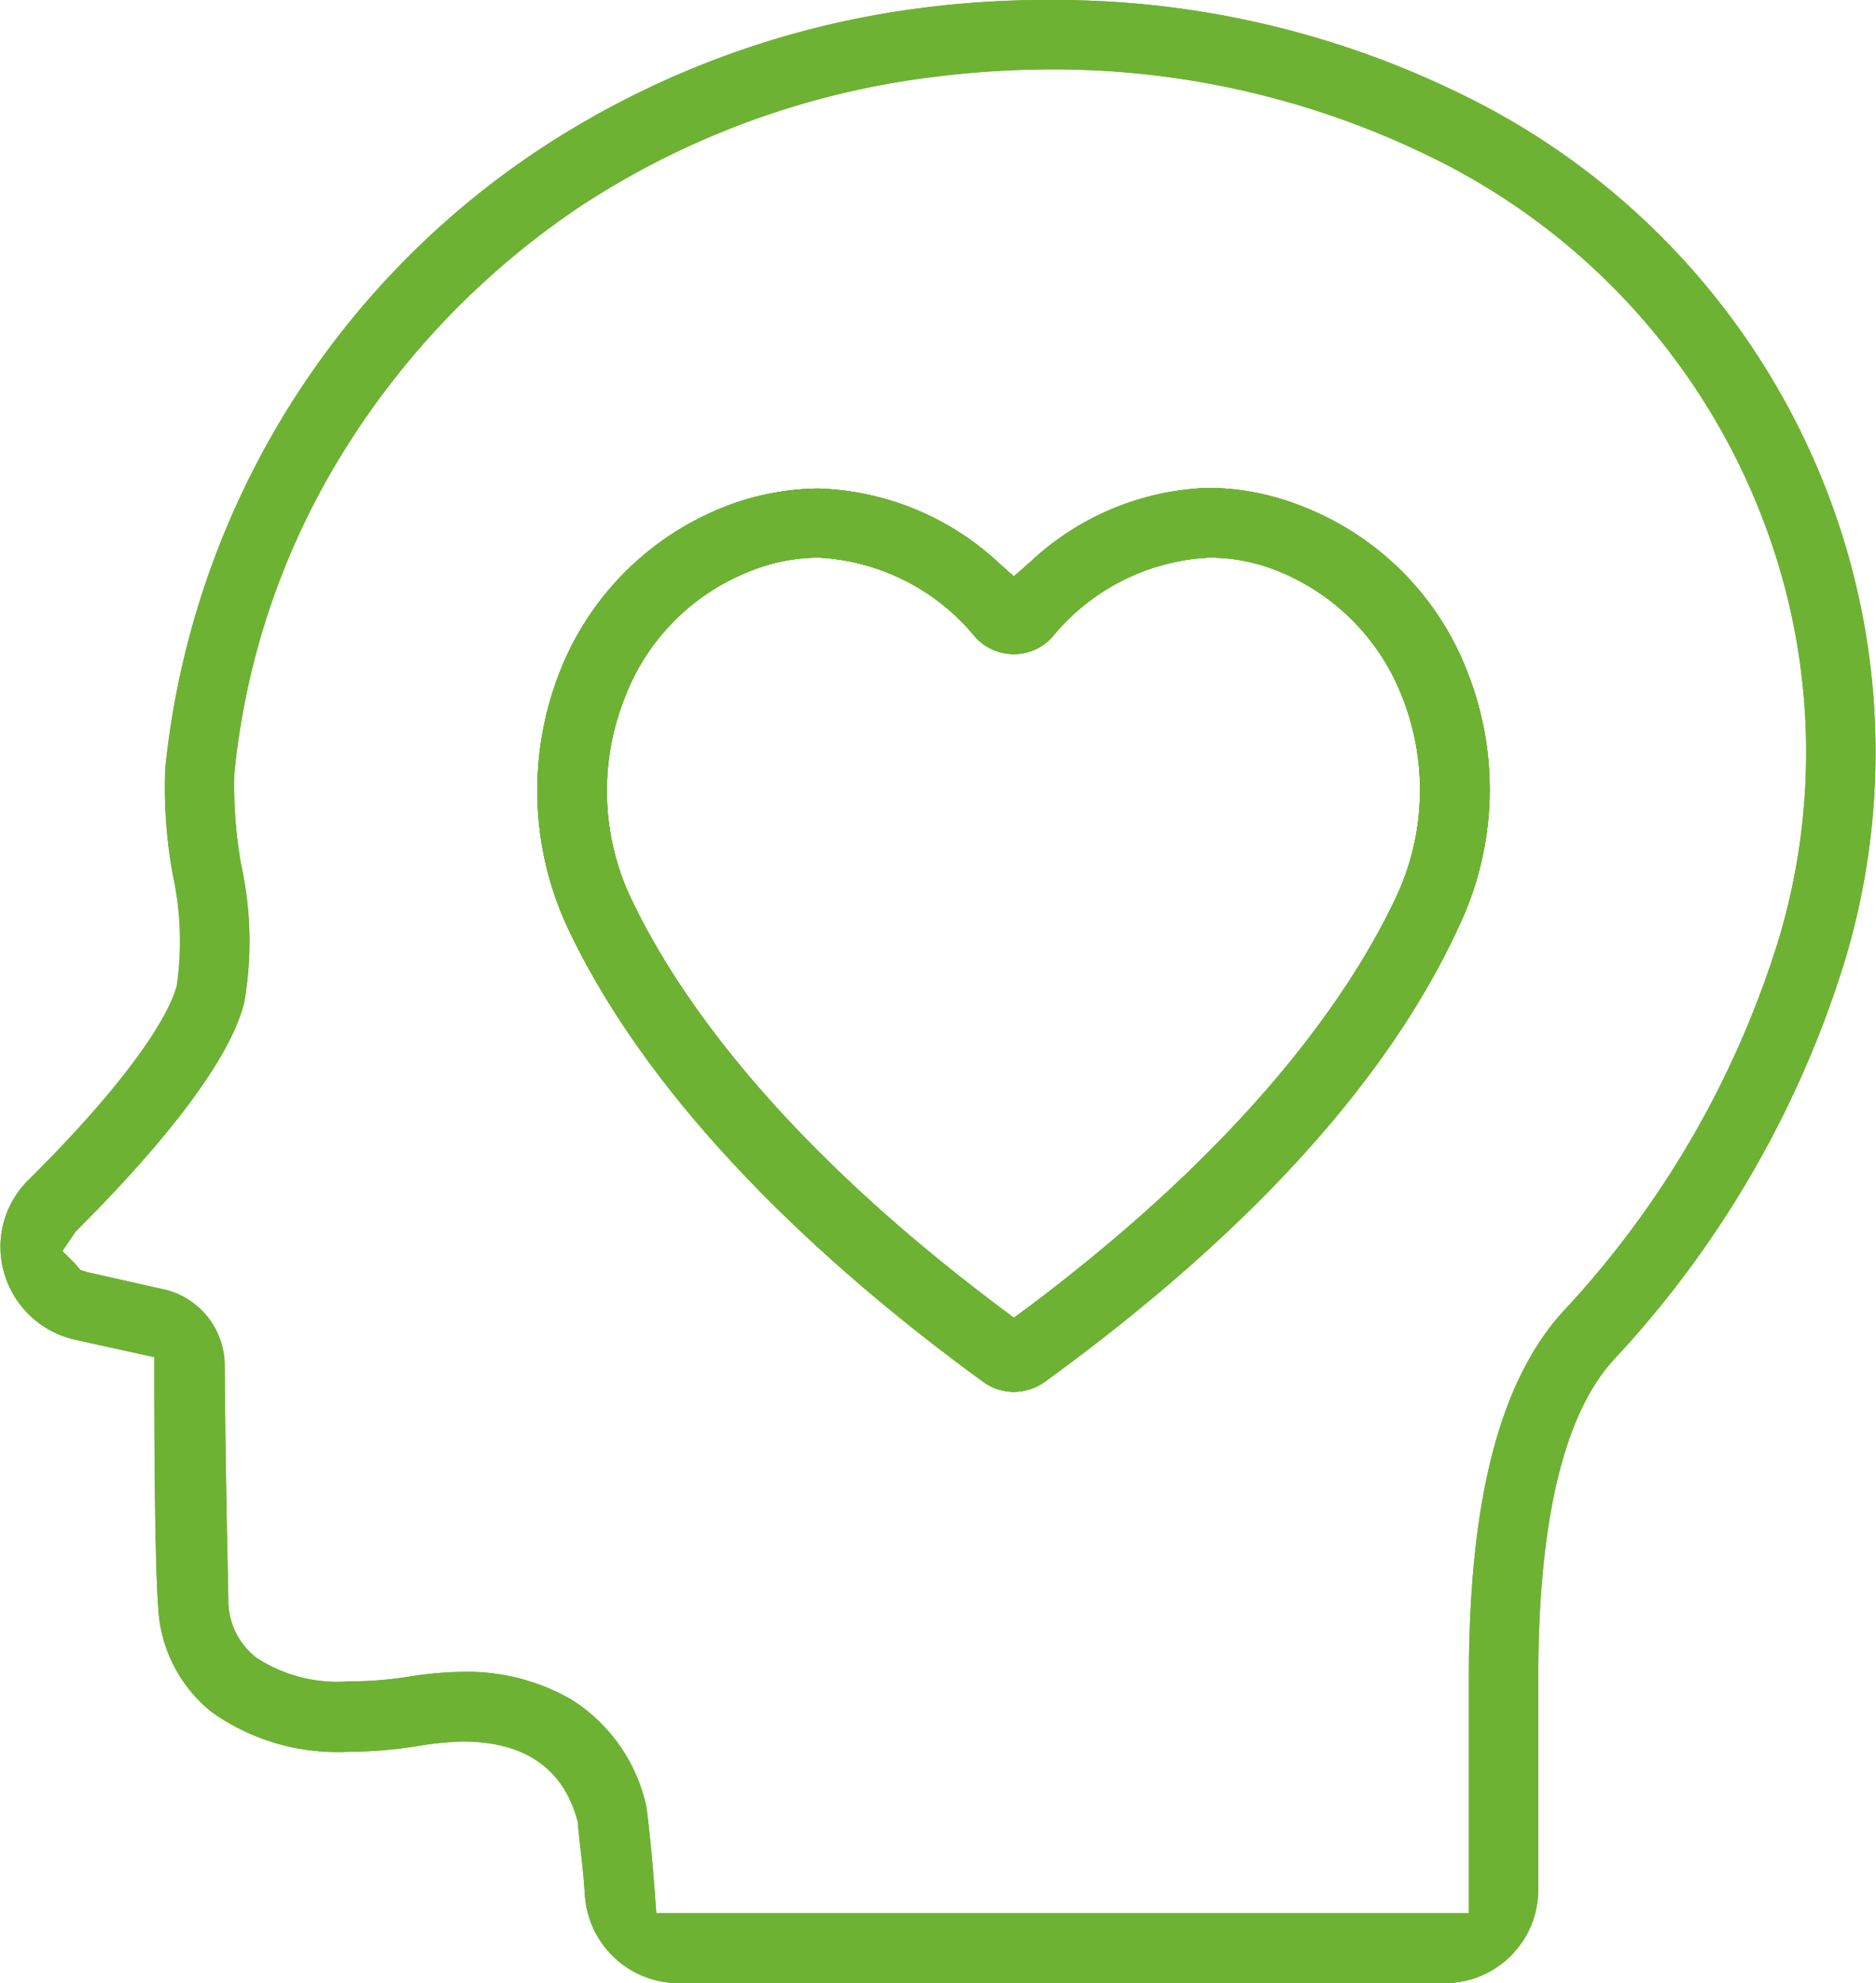 <svg id="Camada_1" data-name="Camada 1" xmlns="http://www.w3.org/2000/svg" viewBox="0 0 56.77 60"><defs><style>.cls-1{fill:#6eb234}</style></defs><path class="cls-1" d="M55.29 14.88A22.27 22.27 0 0044.16 2.82 27.93 27.93 0 0031.74 0a29.16 29.16 0 00-3.85.24A27.25 27.25 0 0016.4 4.47 25.58 25.58 0 005 23.25a14.73 14.73 0 00.23 3.22 9.41 9.41 0 01.12 3.35c-.11.45-.77 2.19-4.49 5.88a2.84 2.84 0 00-.73 2.83 2.89 2.89 0 002.13 2l2.41.53v.6c0 5.14.09 6.64.12 7a4.31 4.31 0 001.62 3.14 6.57 6.57 0 004.14 1.2 13.38 13.38 0 002.12-.18 9.5 9.5 0 011.33-.13c2.37 0 3.19 1.29 3.49 2.45 0 .3.15 1.22.21 2.22A2.85 2.85 0 0020.53 60h23.19a2.83 2.83 0 002.83-2.83v-6.41c0-4.73.77-8 2.31-9.65a31.12 31.12 0 007-12.15 21.89 21.89 0 00-.57-14.08zm-1.45 13.49a29 29 0 01-6.55 11.32c-1.92 2.12-2.84 5.73-2.84 11.07v7.12H19.86l-.05-.68c-.09-1.26-.22-2.34-.25-2.54a5.11 5.11 0 00-2.25-3.23 6.31 6.31 0 00-3.31-.85 11.1 11.1 0 00-1.65.15 11.65 11.65 0 01-1.81.14 4.46 4.46 0 01-2.8-.73 2.2 2.2 0 01-.83-1.65c0-.43-.08-3.19-.11-7.19A2.37 2.37 0 004.92 39l-2.27-.51-.22-.07-.15-.18-.39-.39.4-.59c2.9-2.89 4.71-5.32 5.1-6.93a10.81 10.81 0 00-.09-4.16 13.65 13.65 0 01-.21-2.75 22.64 22.64 0 013.3-9.75 24.42 24.42 0 017.19-7.44 25 25 0 0110.58-3.89 28.57 28.57 0 013.58-.24 25.94 25.94 0 0111.48 2.61 20.23 20.23 0 0110.1 10.93 19.67 19.67 0 01.52 12.73z"/><path class="cls-1" d="M44.42 20.37a8.74 8.74 0 00-4.89-5 7.82 7.82 0 00-2.94-.61A8.28 8.28 0 0031.18 17l-.5.44-.49-.44a8.39 8.39 0 00-5.44-2.22 8 8 0 00-2.94.6 8.82 8.82 0 00-4.89 5 9.82 9.82 0 00.25 7.67c2.72 5.78 8.34 10.67 12.59 13.76a1.58 1.58 0 00.92.3 1.63 1.63 0 00.93-.3C37.75 37.35 42 32.71 44.16 28a9.67 9.67 0 00.26-7.63zm-2.17 6.77c-1.34 2.85-4.36 7.32-11.12 12.4l-.45.33-.44-.33c-6.8-5.11-9.82-9.55-11.16-12.39a7.61 7.61 0 01-.19-6 6.64 6.64 0 013.71-3.83 5.62 5.62 0 012.16-.45 6.56 6.56 0 014.75 2.4 1.58 1.58 0 001.17.52 1.55 1.55 0 001.18-.54 6.55 6.55 0 014.73-2.38 5.49 5.49 0 012.14.43 6.71 6.71 0 013.72 3.83 7.63 7.63 0 01-.2 6.01z"/><path class="cls-1" d="M55.29 14.88A22.27 22.27 0 0044.16 2.82 27.93 27.93 0 0031.74 0a29.16 29.16 0 00-3.85.24A27.25 27.25 0 0016.4 4.47 25.58 25.58 0 005 23.25a14.73 14.73 0 00.23 3.22 9.41 9.41 0 01.12 3.35c-.11.45-.77 2.19-4.49 5.88a2.84 2.84 0 00-.73 2.83 2.89 2.89 0 002.13 2l2.41.53v.6c0 5.14.09 6.64.12 7a4.31 4.31 0 001.62 3.14 6.57 6.57 0 004.14 1.2 13.38 13.38 0 002.12-.18 9.5 9.5 0 011.33-.13c2.37 0 3.19 1.29 3.49 2.45 0 .3.15 1.22.21 2.22A2.85 2.85 0 0020.53 60h23.19a2.83 2.83 0 002.83-2.83v-6.41c0-4.73.77-8 2.31-9.65a31.12 31.12 0 007-12.15 21.89 21.89 0 00-.57-14.08zm-1.45 13.49a29 29 0 01-6.55 11.32c-1.92 2.12-2.84 5.73-2.84 11.07v7.12H19.86l-.05-.68c-.09-1.26-.22-2.34-.25-2.54a5.11 5.11 0 00-2.25-3.23 6.31 6.31 0 00-3.31-.85 11.1 11.1 0 00-1.65.15 11.65 11.65 0 01-1.81.14 4.46 4.46 0 01-2.8-.73 2.2 2.2 0 01-.83-1.65c0-.43-.08-3.19-.11-7.19A2.37 2.37 0 004.92 39l-2.27-.51-.22-.07-.15-.18-.39-.39.4-.59c2.9-2.89 4.71-5.32 5.1-6.93a10.81 10.81 0 00-.09-4.16 13.65 13.65 0 01-.21-2.75 22.64 22.64 0 013.3-9.75 24.42 24.42 0 017.19-7.44 25 25 0 0110.58-3.89 28.57 28.57 0 013.58-.24 25.94 25.94 0 0111.48 2.61 20.23 20.23 0 0110.1 10.93 19.67 19.67 0 01.52 12.73z"/><path class="cls-1" d="M44.42 20.37a8.74 8.74 0 00-4.89-5 7.82 7.82 0 00-2.94-.61A8.28 8.28 0 0031.18 17l-.5.44-.49-.44a8.39 8.39 0 00-5.44-2.22 8 8 0 00-2.94.6 8.82 8.82 0 00-4.89 5 9.82 9.82 0 00.25 7.67c2.72 5.78 8.34 10.67 12.59 13.76a1.58 1.58 0 00.92.3 1.63 1.63 0 00.93-.3C37.75 37.35 42 32.71 44.16 28a9.67 9.67 0 00.26-7.63zm-2.17 6.77c-1.34 2.85-4.36 7.32-11.12 12.4l-.45.33-.44-.33c-6.8-5.11-9.82-9.55-11.16-12.39a7.61 7.61 0 01-.19-6 6.64 6.64 0 013.71-3.83 5.62 5.62 0 012.16-.45 6.56 6.56 0 014.75 2.4 1.58 1.58 0 001.17.52 1.55 1.55 0 001.18-.54 6.55 6.55 0 014.73-2.38 5.49 5.49 0 012.14.43 6.71 6.71 0 013.72 3.83 7.63 7.63 0 01-.2 6.01z"/><path class="cls-1" d="M44.42 20.37a8.74 8.74 0 00-4.89-5 7.82 7.82 0 00-2.94-.61A8.28 8.28 0 0031.18 17l-.5.44-.49-.44a8.39 8.39 0 00-5.44-2.22 8 8 0 00-2.94.6 8.82 8.82 0 00-4.89 5 9.82 9.82 0 00.25 7.67c2.72 5.78 8.34 10.67 12.59 13.76a1.58 1.58 0 00.92.3 1.63 1.63 0 00.93-.3C37.75 37.35 42 32.71 44.16 28a9.67 9.67 0 00.26-7.63zm-2.17 6.77c-1.34 2.85-4.36 7.32-11.12 12.4l-.45.33-.44-.33c-6.8-5.11-9.82-9.55-11.16-12.39a7.61 7.61 0 01-.19-6 6.64 6.64 0 013.71-3.83 5.62 5.62 0 012.16-.45 6.56 6.56 0 014.75 2.4 1.58 1.58 0 001.17.52 1.55 1.55 0 001.18-.54 6.55 6.55 0 014.73-2.38 5.49 5.49 0 012.14.43 6.71 6.71 0 013.72 3.83 7.63 7.63 0 01-.2 6.01z"/><path class="cls-1" d="M44.42 20.37a8.74 8.74 0 00-4.89-5 7.82 7.82 0 00-2.94-.61A8.28 8.28 0 0031.18 17l-.5.44-.49-.44a8.39 8.39 0 00-5.44-2.22 8 8 0 00-2.94.6 8.82 8.82 0 00-4.89 5 9.82 9.82 0 00.25 7.67c2.72 5.78 8.34 10.67 12.59 13.76a1.58 1.58 0 00.92.3 1.63 1.63 0 00.93-.3C37.75 37.35 42 32.71 44.16 28a9.67 9.67 0 00.26-7.63zm-2.17 6.77c-1.34 2.85-4.36 7.32-11.12 12.4l-.45.33-.44-.33c-6.8-5.11-9.82-9.55-11.16-12.39a7.61 7.61 0 01-.19-6 6.64 6.64 0 013.71-3.83 5.62 5.62 0 012.16-.45 6.56 6.56 0 014.75 2.4 1.58 1.58 0 001.17.52 1.55 1.55 0 001.18-.54 6.55 6.55 0 014.73-2.38 5.49 5.49 0 012.14.43 6.71 6.71 0 013.72 3.83 7.63 7.63 0 01-.2 6.01z"/></svg>